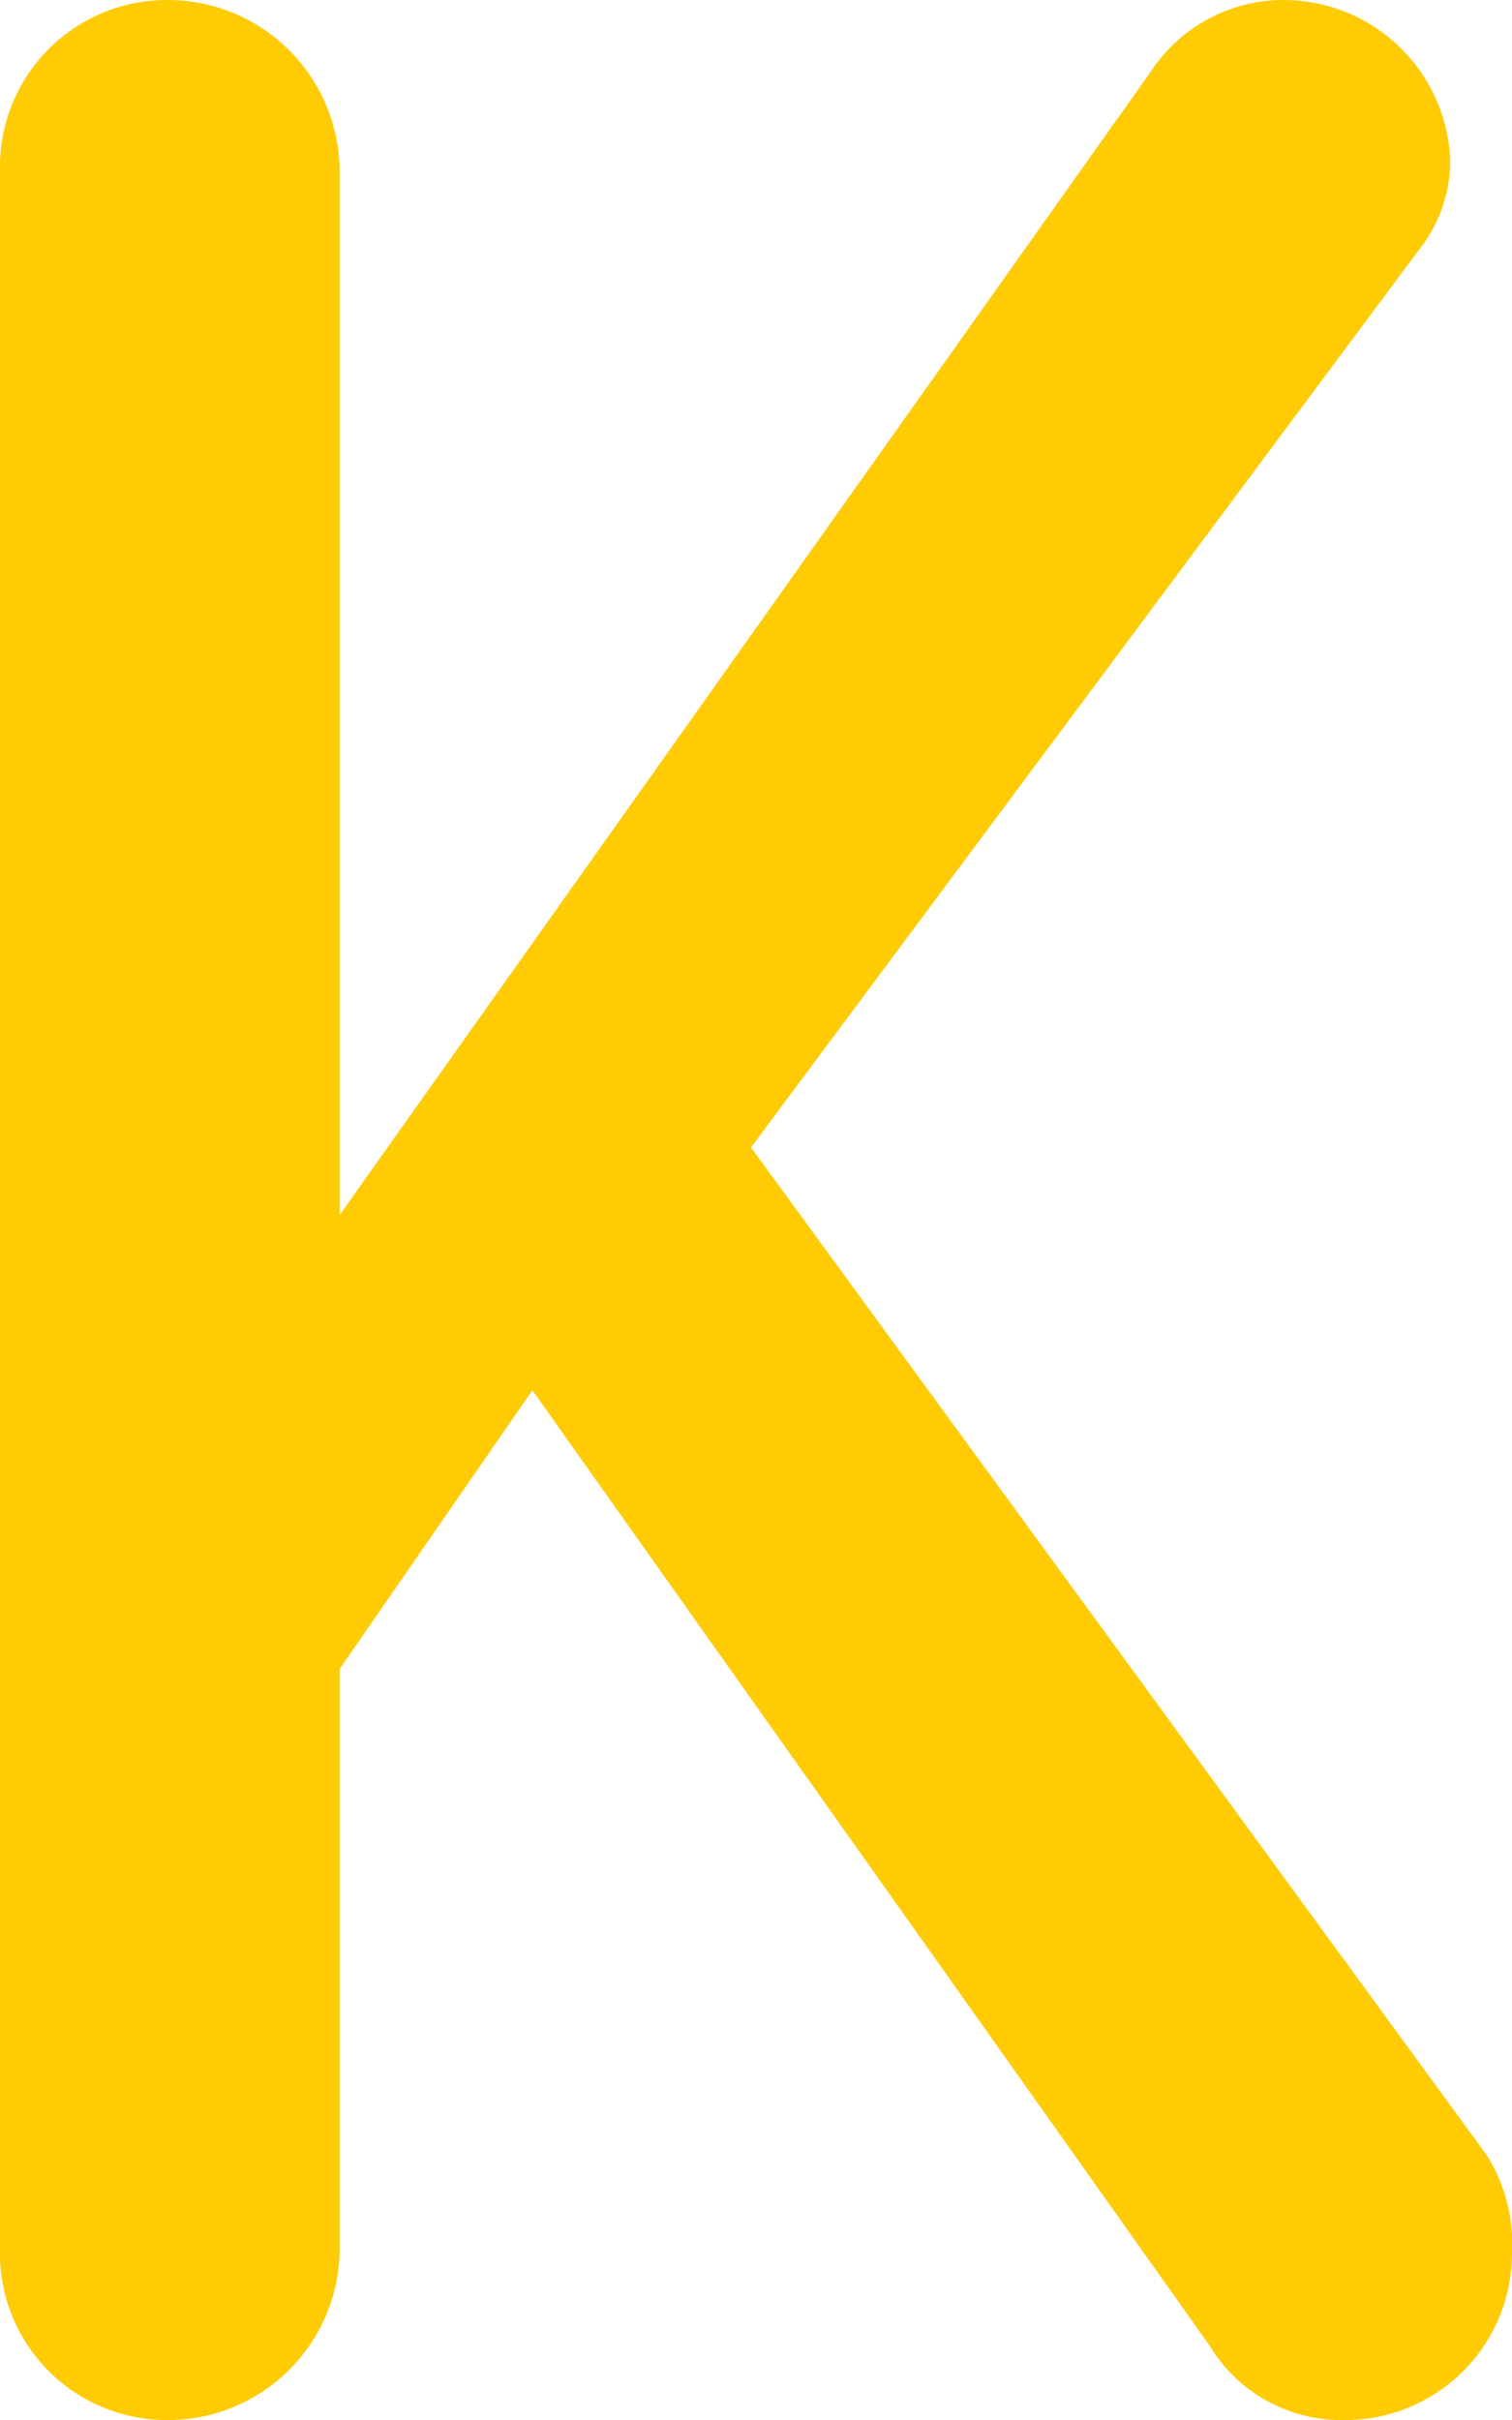 <svg xmlns="http://www.w3.org/2000/svg" viewBox="0 0 18.12 29"><defs><style>.cls-1{fill:#ffcb05;}</style></defs><title>kosherIcon-yellow</title><g id="Layer_2" data-name="Layer 2"><g id="Isolation_Mode" data-name="Isolation Mode"><path class="cls-1" d="M18.12,27a2,2,0,0,1-2,2,1.85,1.85,0,0,1-1.63-.9L6.38,16.66,4.07,20v7A2.06,2.06,0,0,1,2,29a2,2,0,0,1-2-2.06V2.06A2,2,0,0,1,2,0,2.06,2.06,0,0,1,4.07,2.06v12.5L13.79.86A1.9,1.9,0,0,1,15.38,0a2,2,0,0,1,2,1.93A1.73,1.73,0,0,1,17,3l-8,10.75,8.82,12.08A2,2,0,0,1,18.12,27Z"/></g></g></svg>